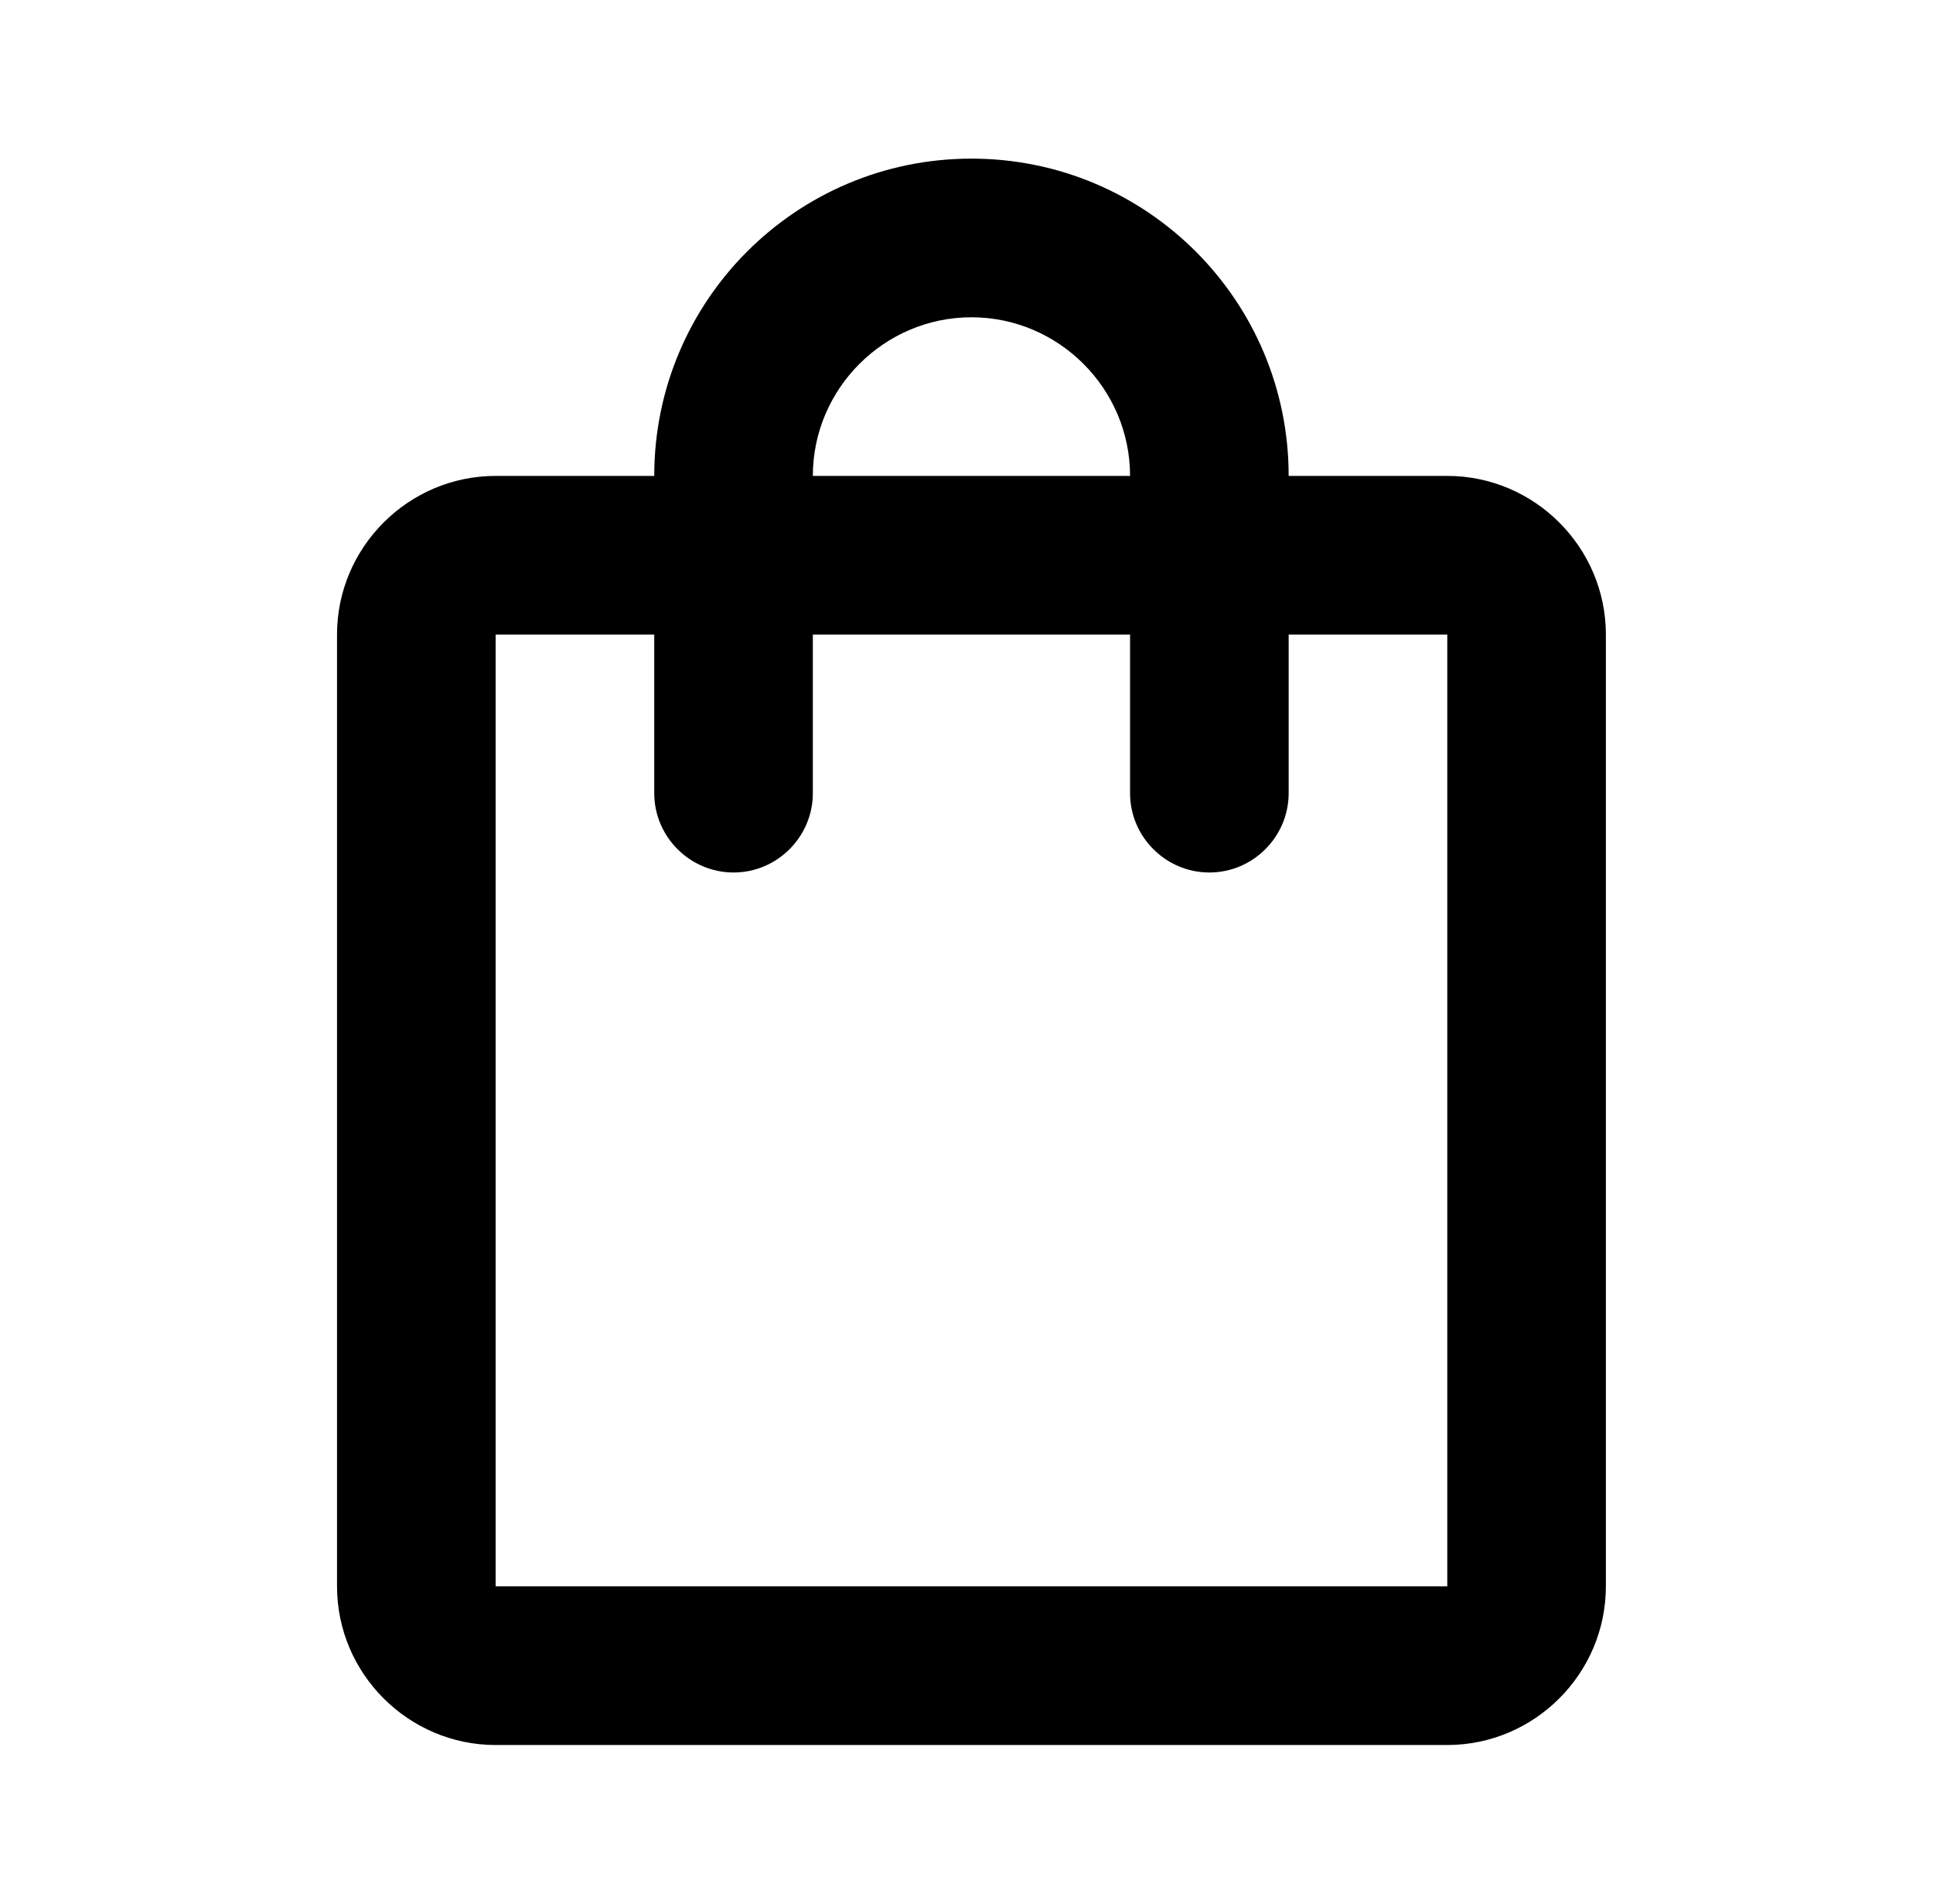 <svg viewBox="0 0 65 64" fill="none"
  xmlns="http://www.w3.org/2000/svg">
  <path d="M48.667 16H43.333C43.333 10.107 38.56 5.333 32.667 5.333C26.773 5.333 22 10.107 22 16H16.667C13.733 16 11.333 18.4 11.333 21.333V53.333C11.333 56.267 13.733 58.667 16.667 58.667H48.667C51.6 58.667 54 56.267 54 53.333V21.333C54 18.4 51.6 16 48.667 16ZM32.667 10.667C35.6 10.667 38 13.067 38 16H27.333C27.333 13.067 29.733 10.667 32.667 10.667ZM48.667 53.333H16.667V21.333H22V26.667C22 28.133 23.2 29.333 24.667 29.333C26.133 29.333 27.333 28.133 27.333 26.667V21.333H38V26.667C38 28.133 39.2 29.333 40.667 29.333C42.133 29.333 43.333 28.133 43.333 26.667V21.333H48.667V53.333Z" fill="currentColor"/>
</svg>
